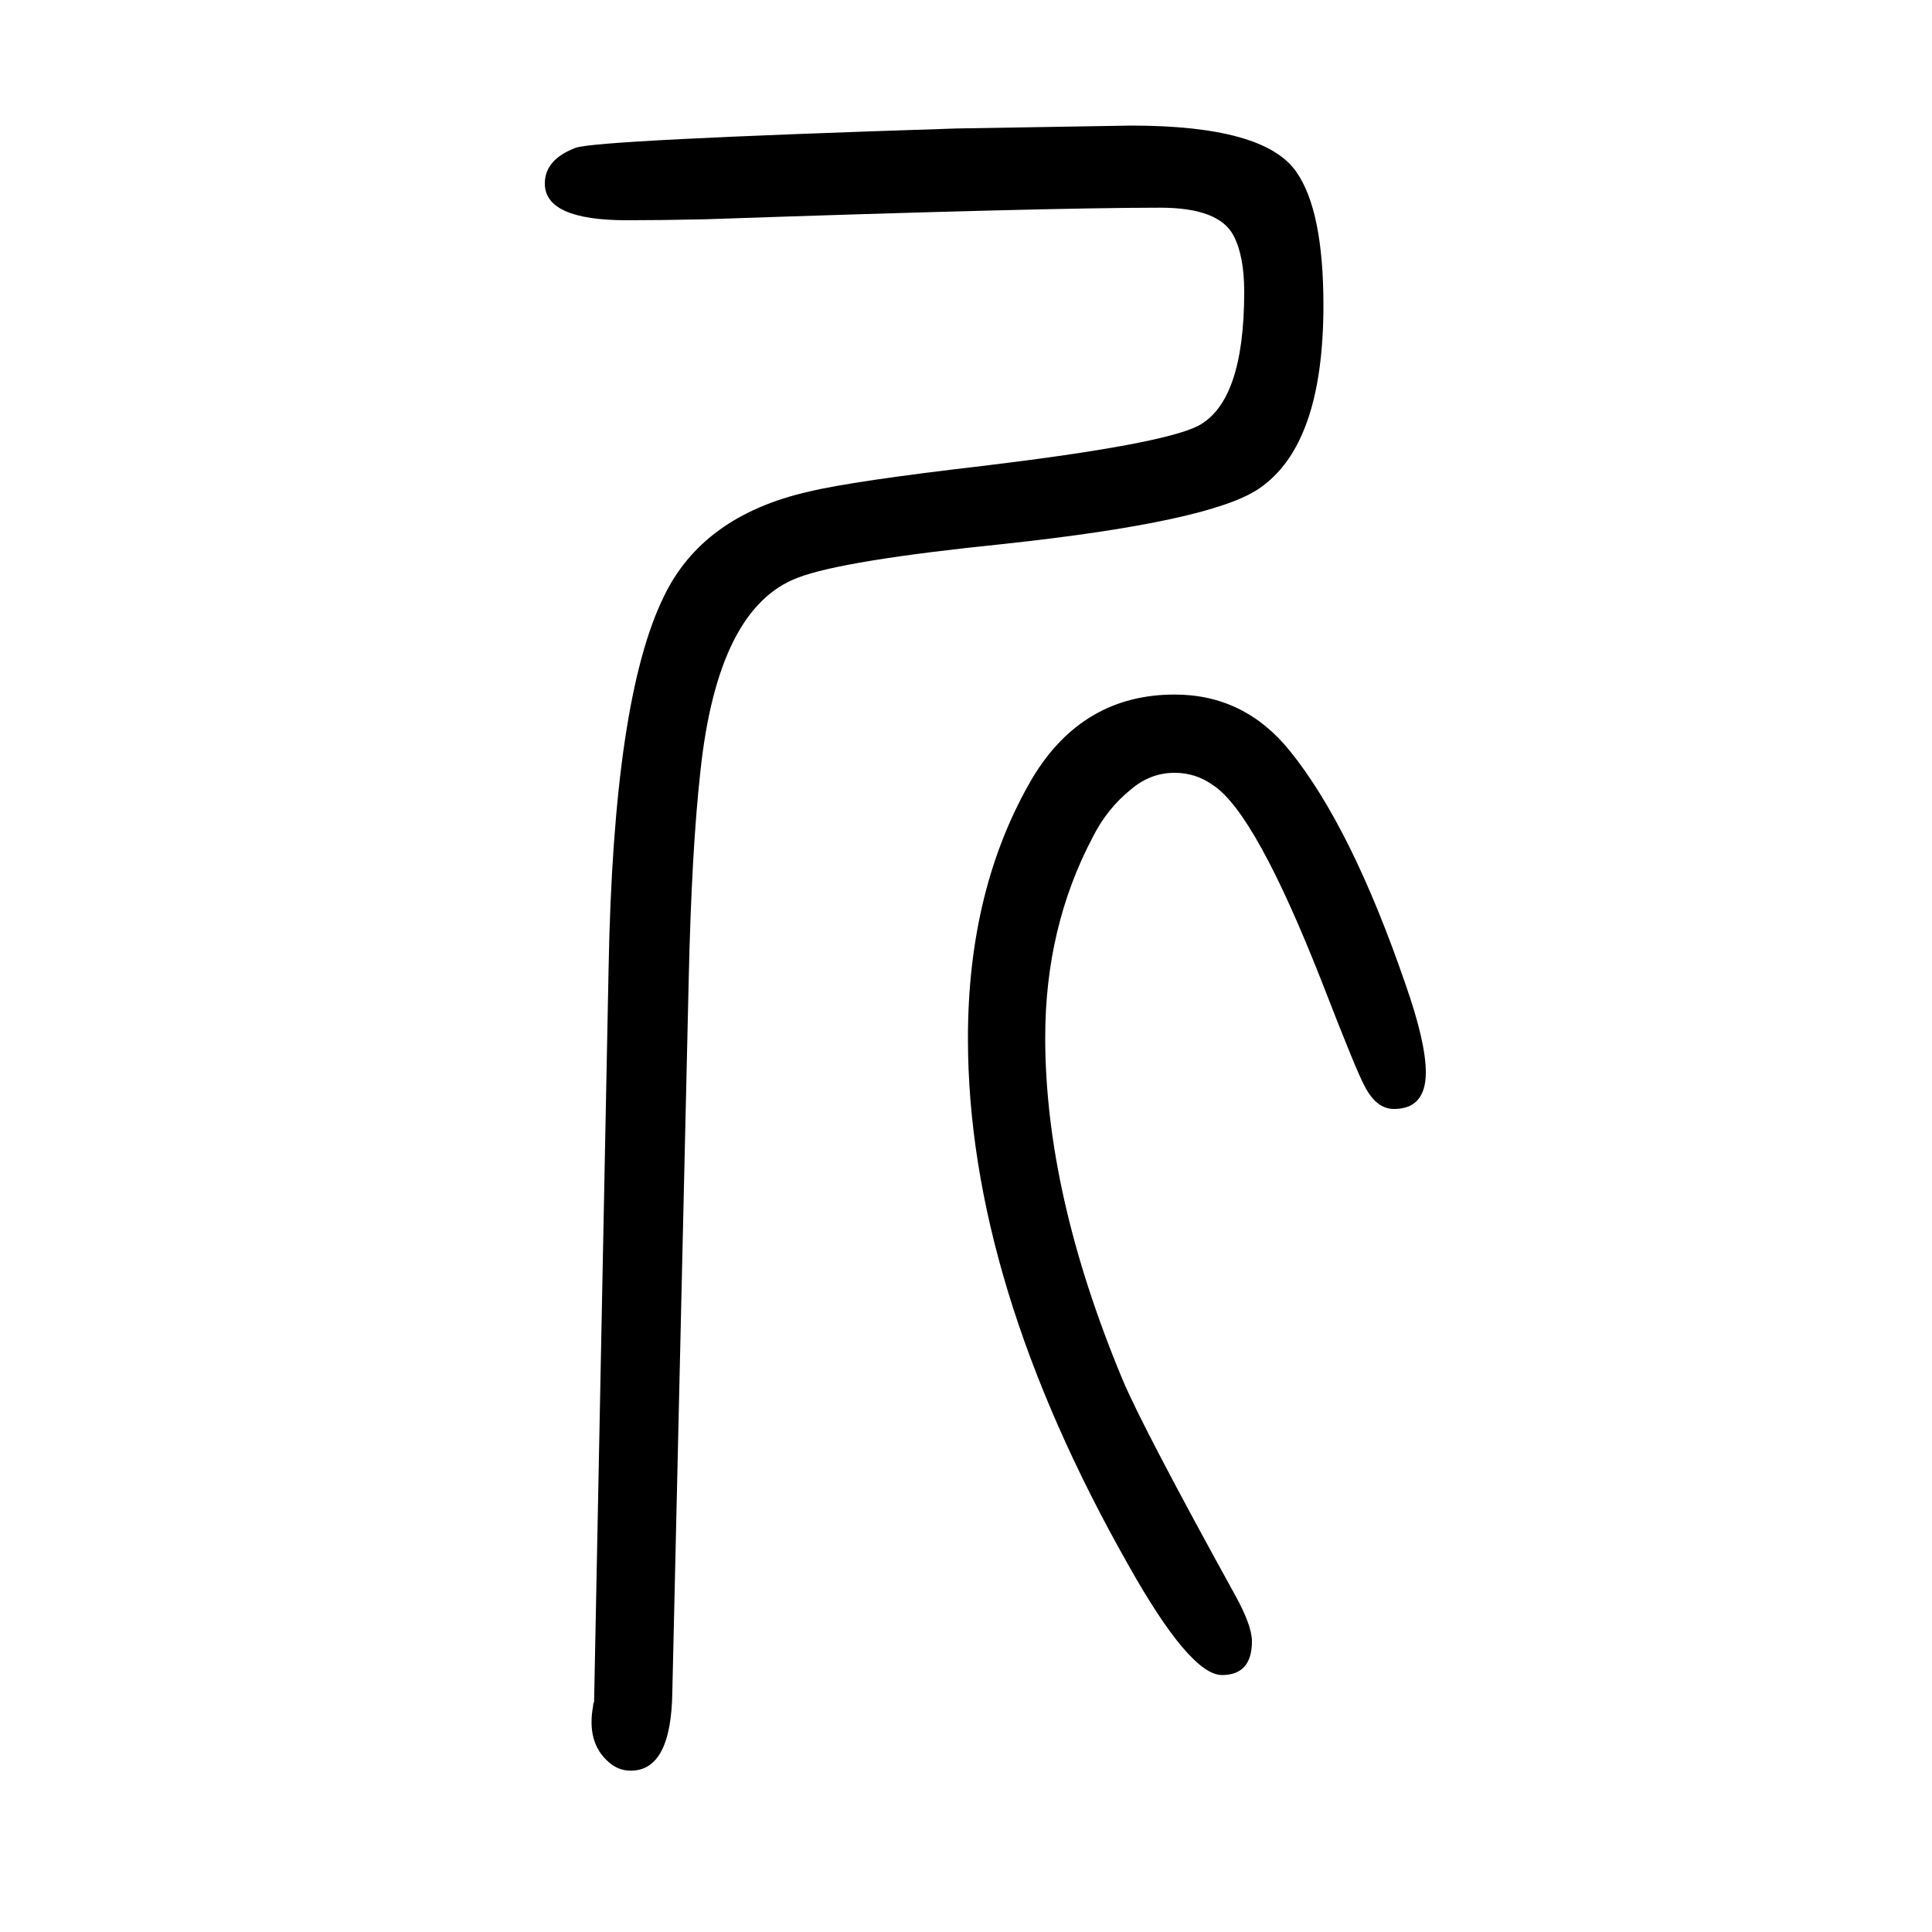 <svg xmlns="http://www.w3.org/2000/svg" xmlns:xlink="http://www.w3.org/1999/xlink" height="100" width="100" version="1.1"><path d="M1216 850q-25 0 -45 -17q-25 -20 -40 -50q-49 -93 -49 -207q0 -162 80 -354q21 -50 117 -224q17 -31 17 -47q0 -35 -31 -35q-33 0 -97 114q-166 293 -166 545q0 156 67 270q52 86 147 86q72 0 119 -58q64 -79 120 -242q21 -60 21 -91q0 -38 -33 -38q-18 0 -30 23
q-8 14 -44 107q-69 176 -113 205q-18 13 -40 13zM713 638l-17 -739q-1 -82 -43 -82q-13 0 -23 9q-23 20 -16 58q0 3 1 4l15 759q5 279 57 385q40 84 150 109q45 11 183 27q182 22 220 41q48 25 48 139q0 37 -11 58q-15 29 -76 29q-121 0 -471 -12q-45 -1 -81 -1
q-85 0 -85 38q0 25 32 37q21 8 394 20l181 3q138 0 171 -48q28 -40 28 -138q0 -145 -67 -190q-50 -34 -263 -57q-167 -17 -214 -35q-83 -31 -101 -201q-9 -81 -12 -213z" style="" transform="scale(0.05 -0.05) translate(0 -1650)"/></svg>